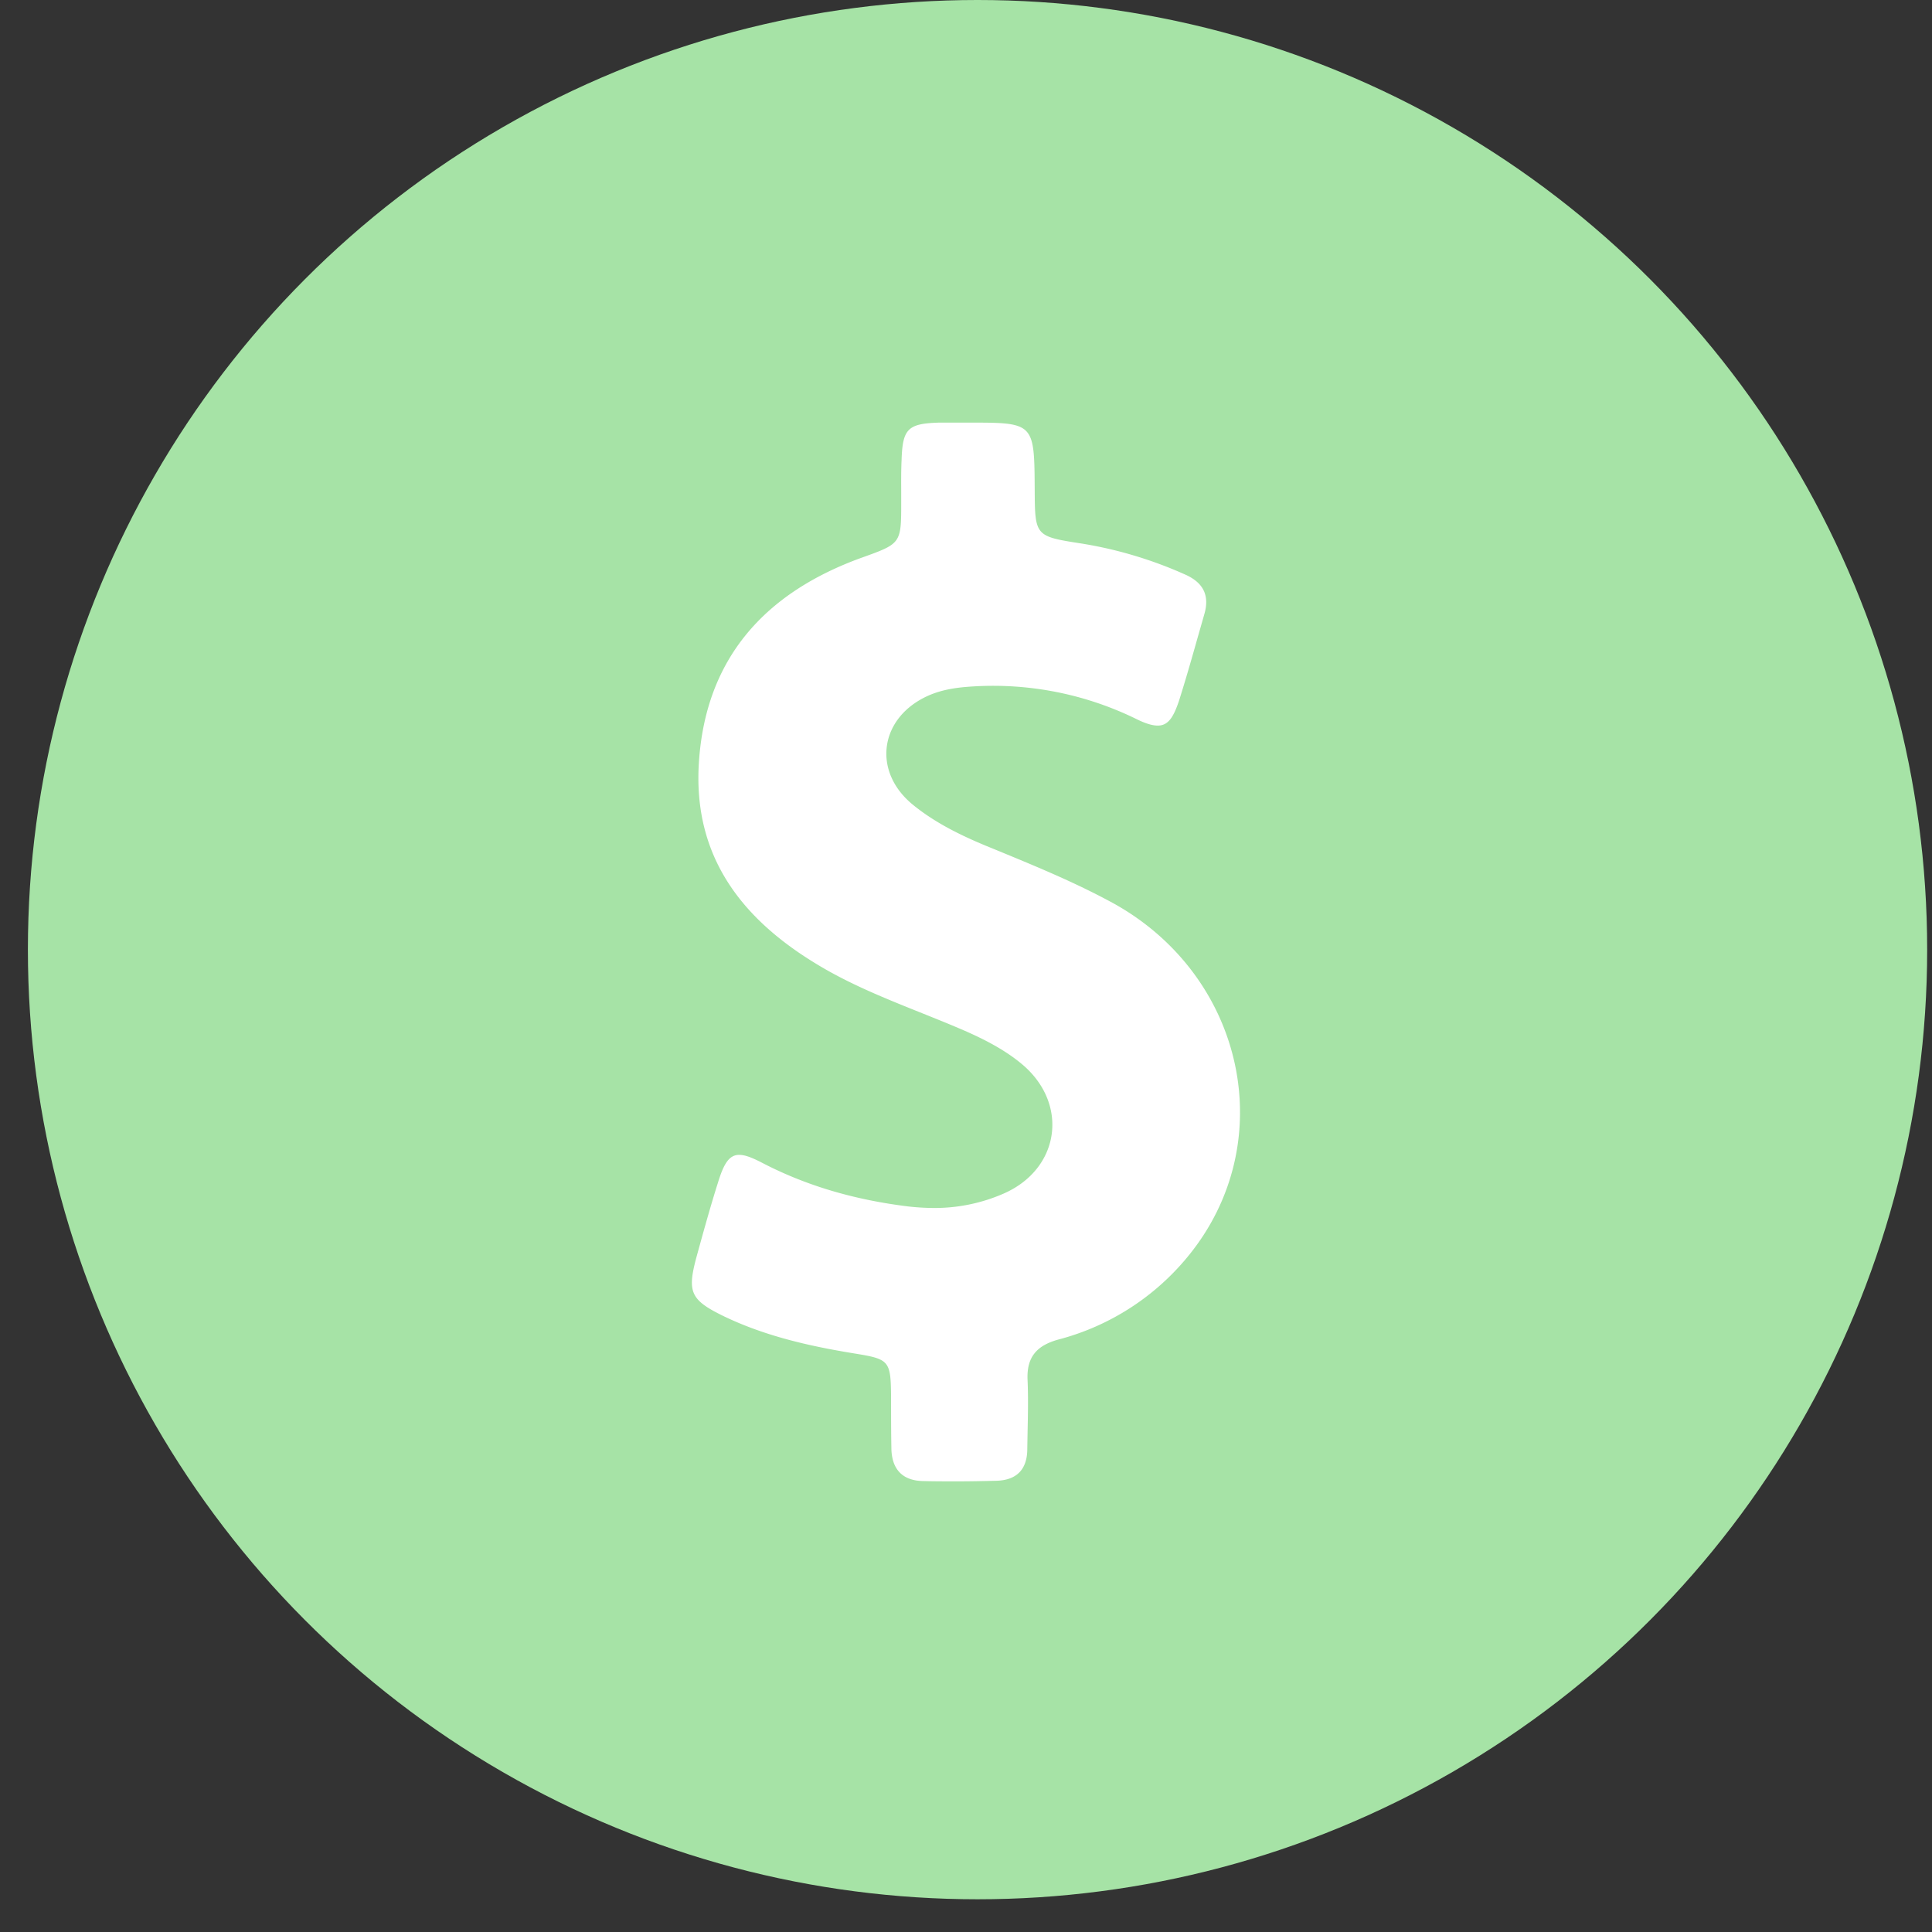 <svg xmlns="http://www.w3.org/2000/svg" width="32" height="32" fill="none" viewBox="0 0 32 32"><rect x="0" y="0" width="32" height="32" fill="#333333" stroke="none"/><circle cx="16.191" cy="15.729" r="15.729" fill="#A6E3A6"/><path fill="#fff" fill-rule="evenodd" d="M17.538 22.185a4.12 4.12 0 0 0 2.134-1.37c1.545-1.877.954-4.633-1.217-5.846-.627-.344-1.285-.615-1.946-.887l-.2-.082c-.416-.174-.822-.375-1.175-.66-.7-.558-.569-1.464.253-1.823.232-.1.475-.132.722-.147a5.388 5.388 0 0 1 2.71.538c.147.073.263.11.358.11.169 0 .258-.132.353-.417.109-.345.209-.695.308-1.045l.108-.378c.095-.321-.02-.532-.321-.664a6.865 6.865 0 0 0-1.708-.511c-.388-.06-.582-.091-.679-.204-.097-.113-.098-.308-.1-.697V8.1C17.131 7.042 17.131 7 16.15 7h-.601c-.516.016-.6.105-.616.622-.008.178-.007.353-.006.527v.174c0 .678-.004.68-.643.91l-.02.007c-1.597.58-2.583 1.666-2.689 3.405-.094 1.54.707 2.577 1.972 3.336.537.324 1.112.554 1.689.786.26.104.52.208.778.321.321.143.632.306.9.527.797.654.65 1.745-.294 2.156a2.848 2.848 0 0 1-1.155.237 3.87 3.87 0 0 1-.427-.026c-.848-.105-1.655-.327-2.414-.722-.163-.085-.284-.132-.38-.132-.162 0-.252.137-.347.443-.132.416-.248.838-.364 1.26-.152.569-.095.7.443.964.685.332 1.423.5 2.172.622.585.095.606.116.611.727 0 .275 0 .554.005.828 0 .348.169.553.527.559.19.005.38.005.57.005.216 0 .432-.005.648-.01.332-.011.506-.19.506-.528l.005-.285c.006-.283.012-.564 0-.848-.02-.385.148-.58.517-.68Z" clip-rule="evenodd"/></svg>